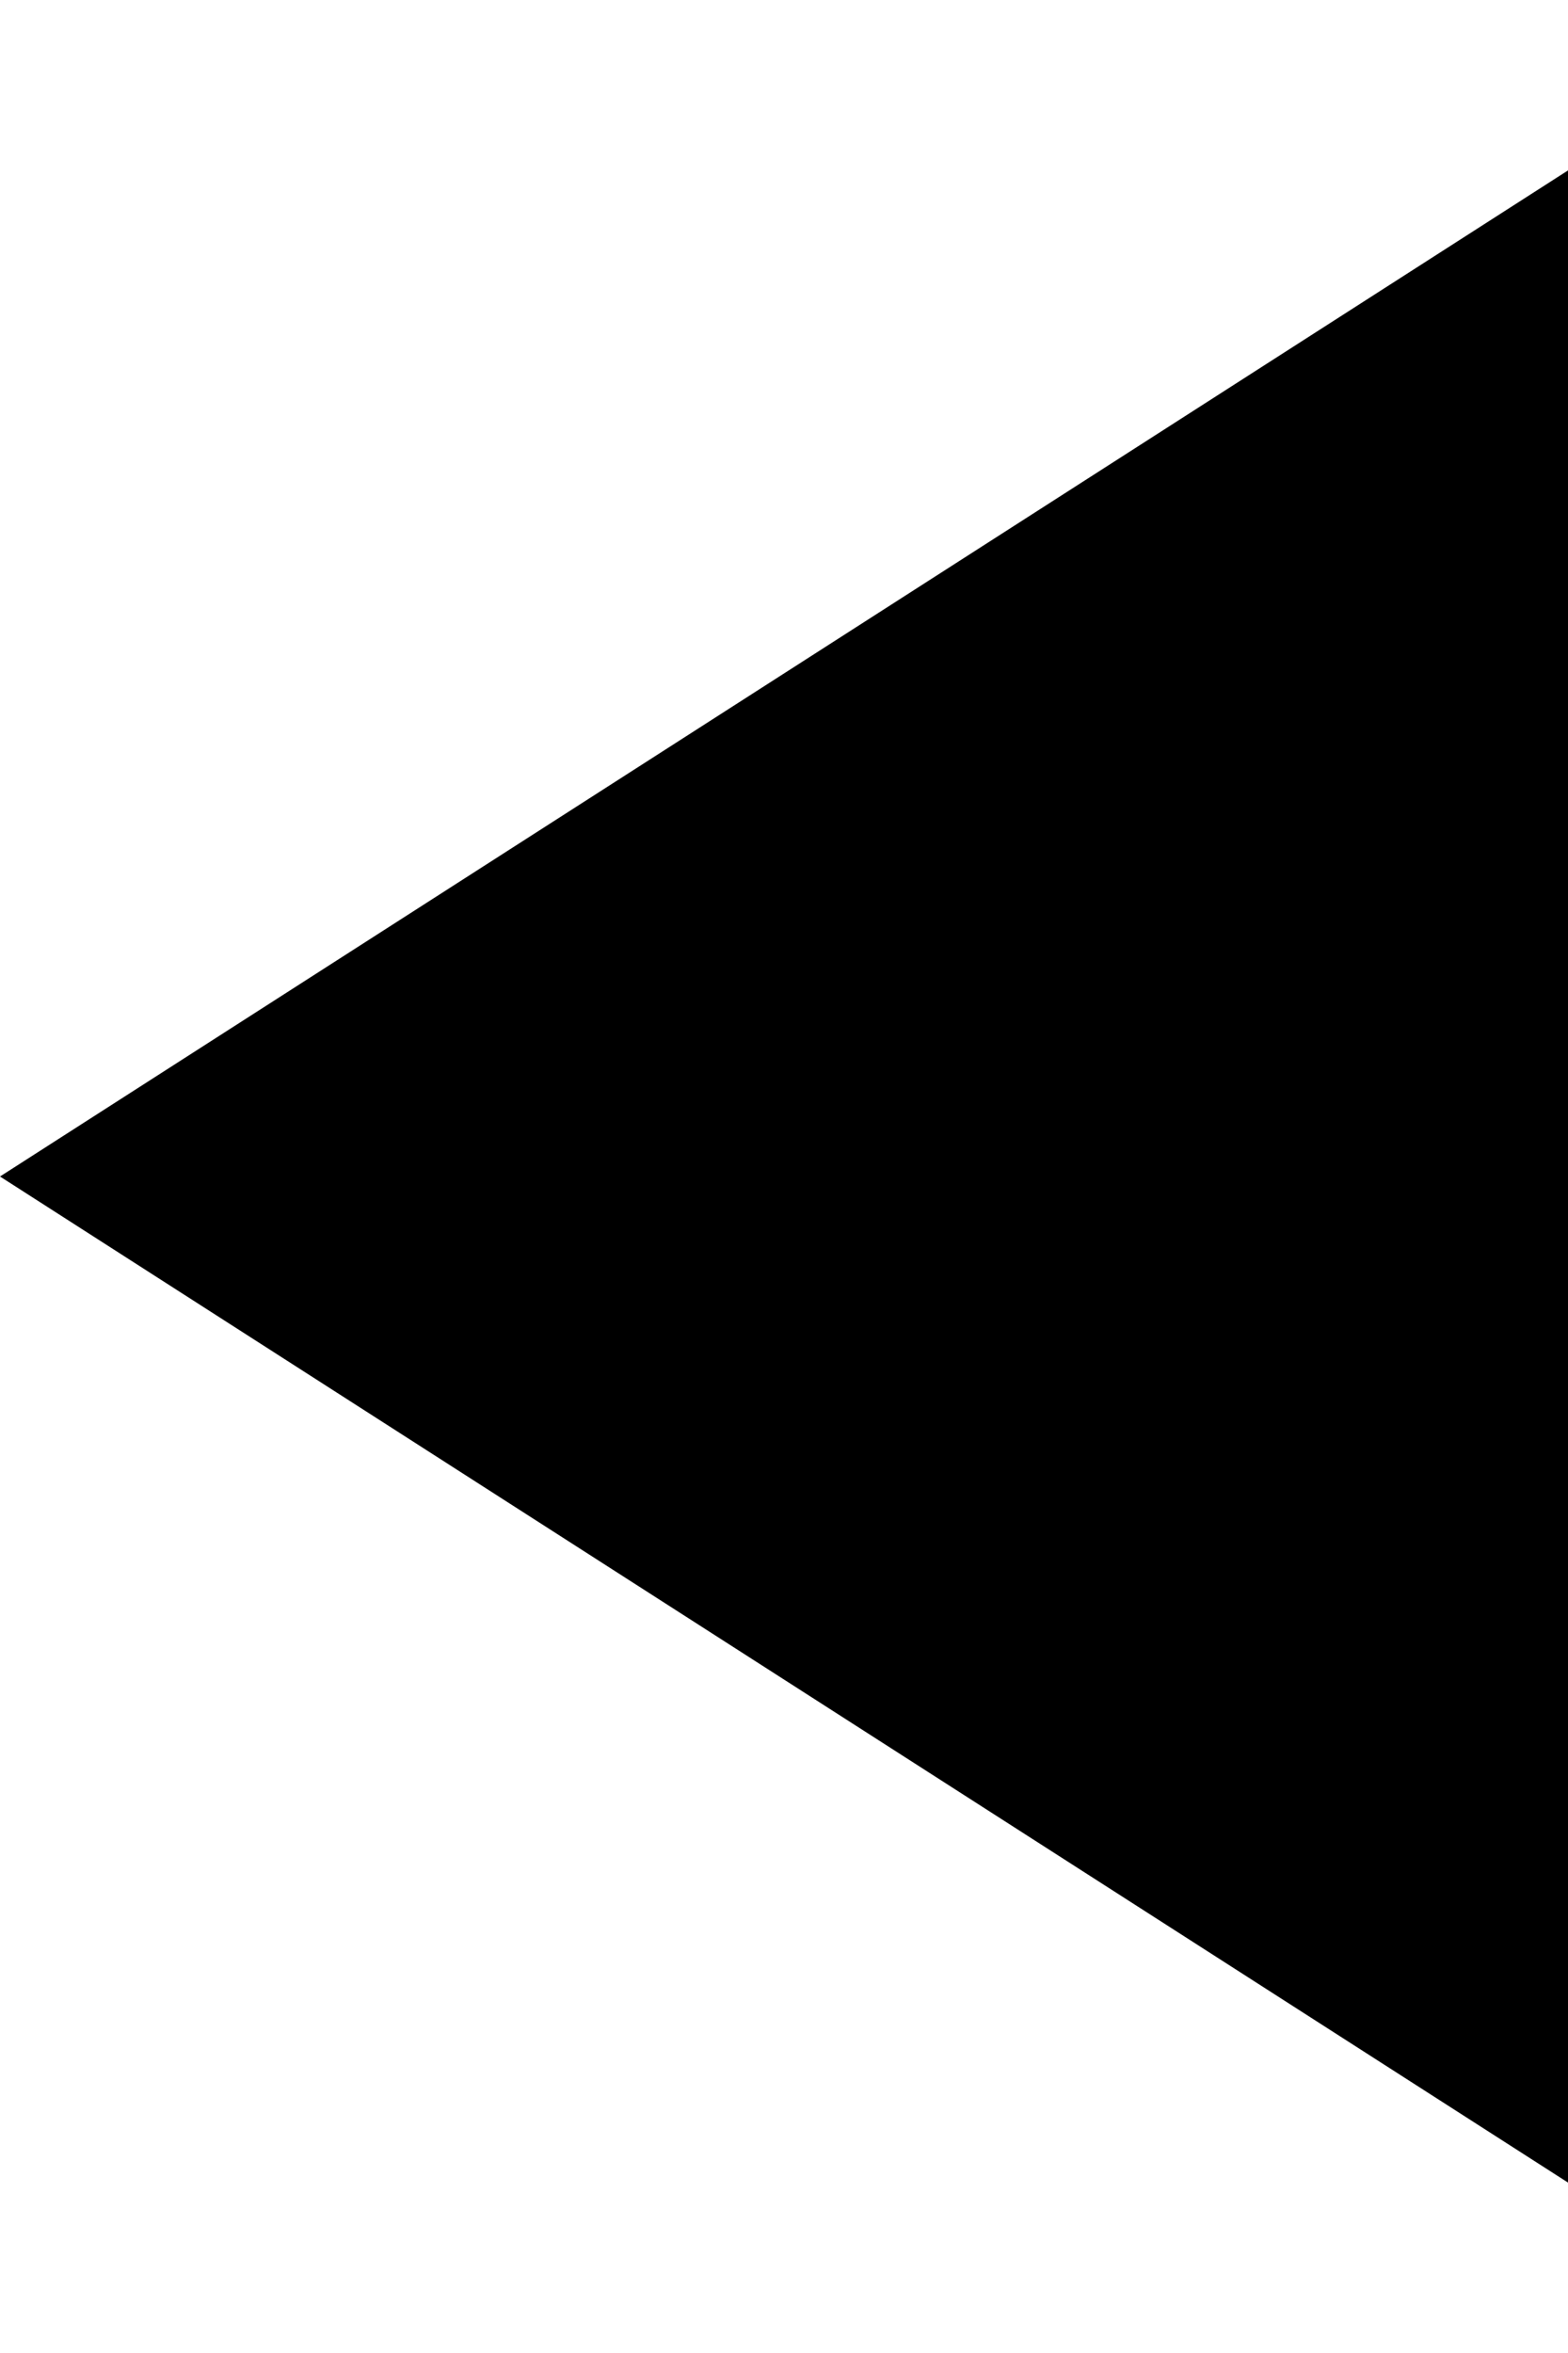 <?xml version="1.0" encoding="utf-8"?>
<!-- Generator: Adobe Illustrator 15.1.0, SVG Export Plug-In . SVG Version: 6.00 Build 0)  -->
<!DOCTYPE svg PUBLIC "-//W3C//DTD SVG 1.1//EN" "http://www.w3.org/Graphics/SVG/1.1/DTD/svg11.dtd">
<svg version="1.1" id="Ebene_1" xmlns="http://www.w3.org/2000/svg" xmlns:xlink="http://www.w3.org/1999/xlink" x="0px" y="0px"
	 width="2267.719px" height="3401.58px" viewBox="0 0 2267.719 3401.58" enable-background="new 0 0 2267.719 3401.58"
	 xml:space="preserve">
<polygon points="2267.719,3155.202 0,1700.79 2267.719,246.378 "/>
</svg>
